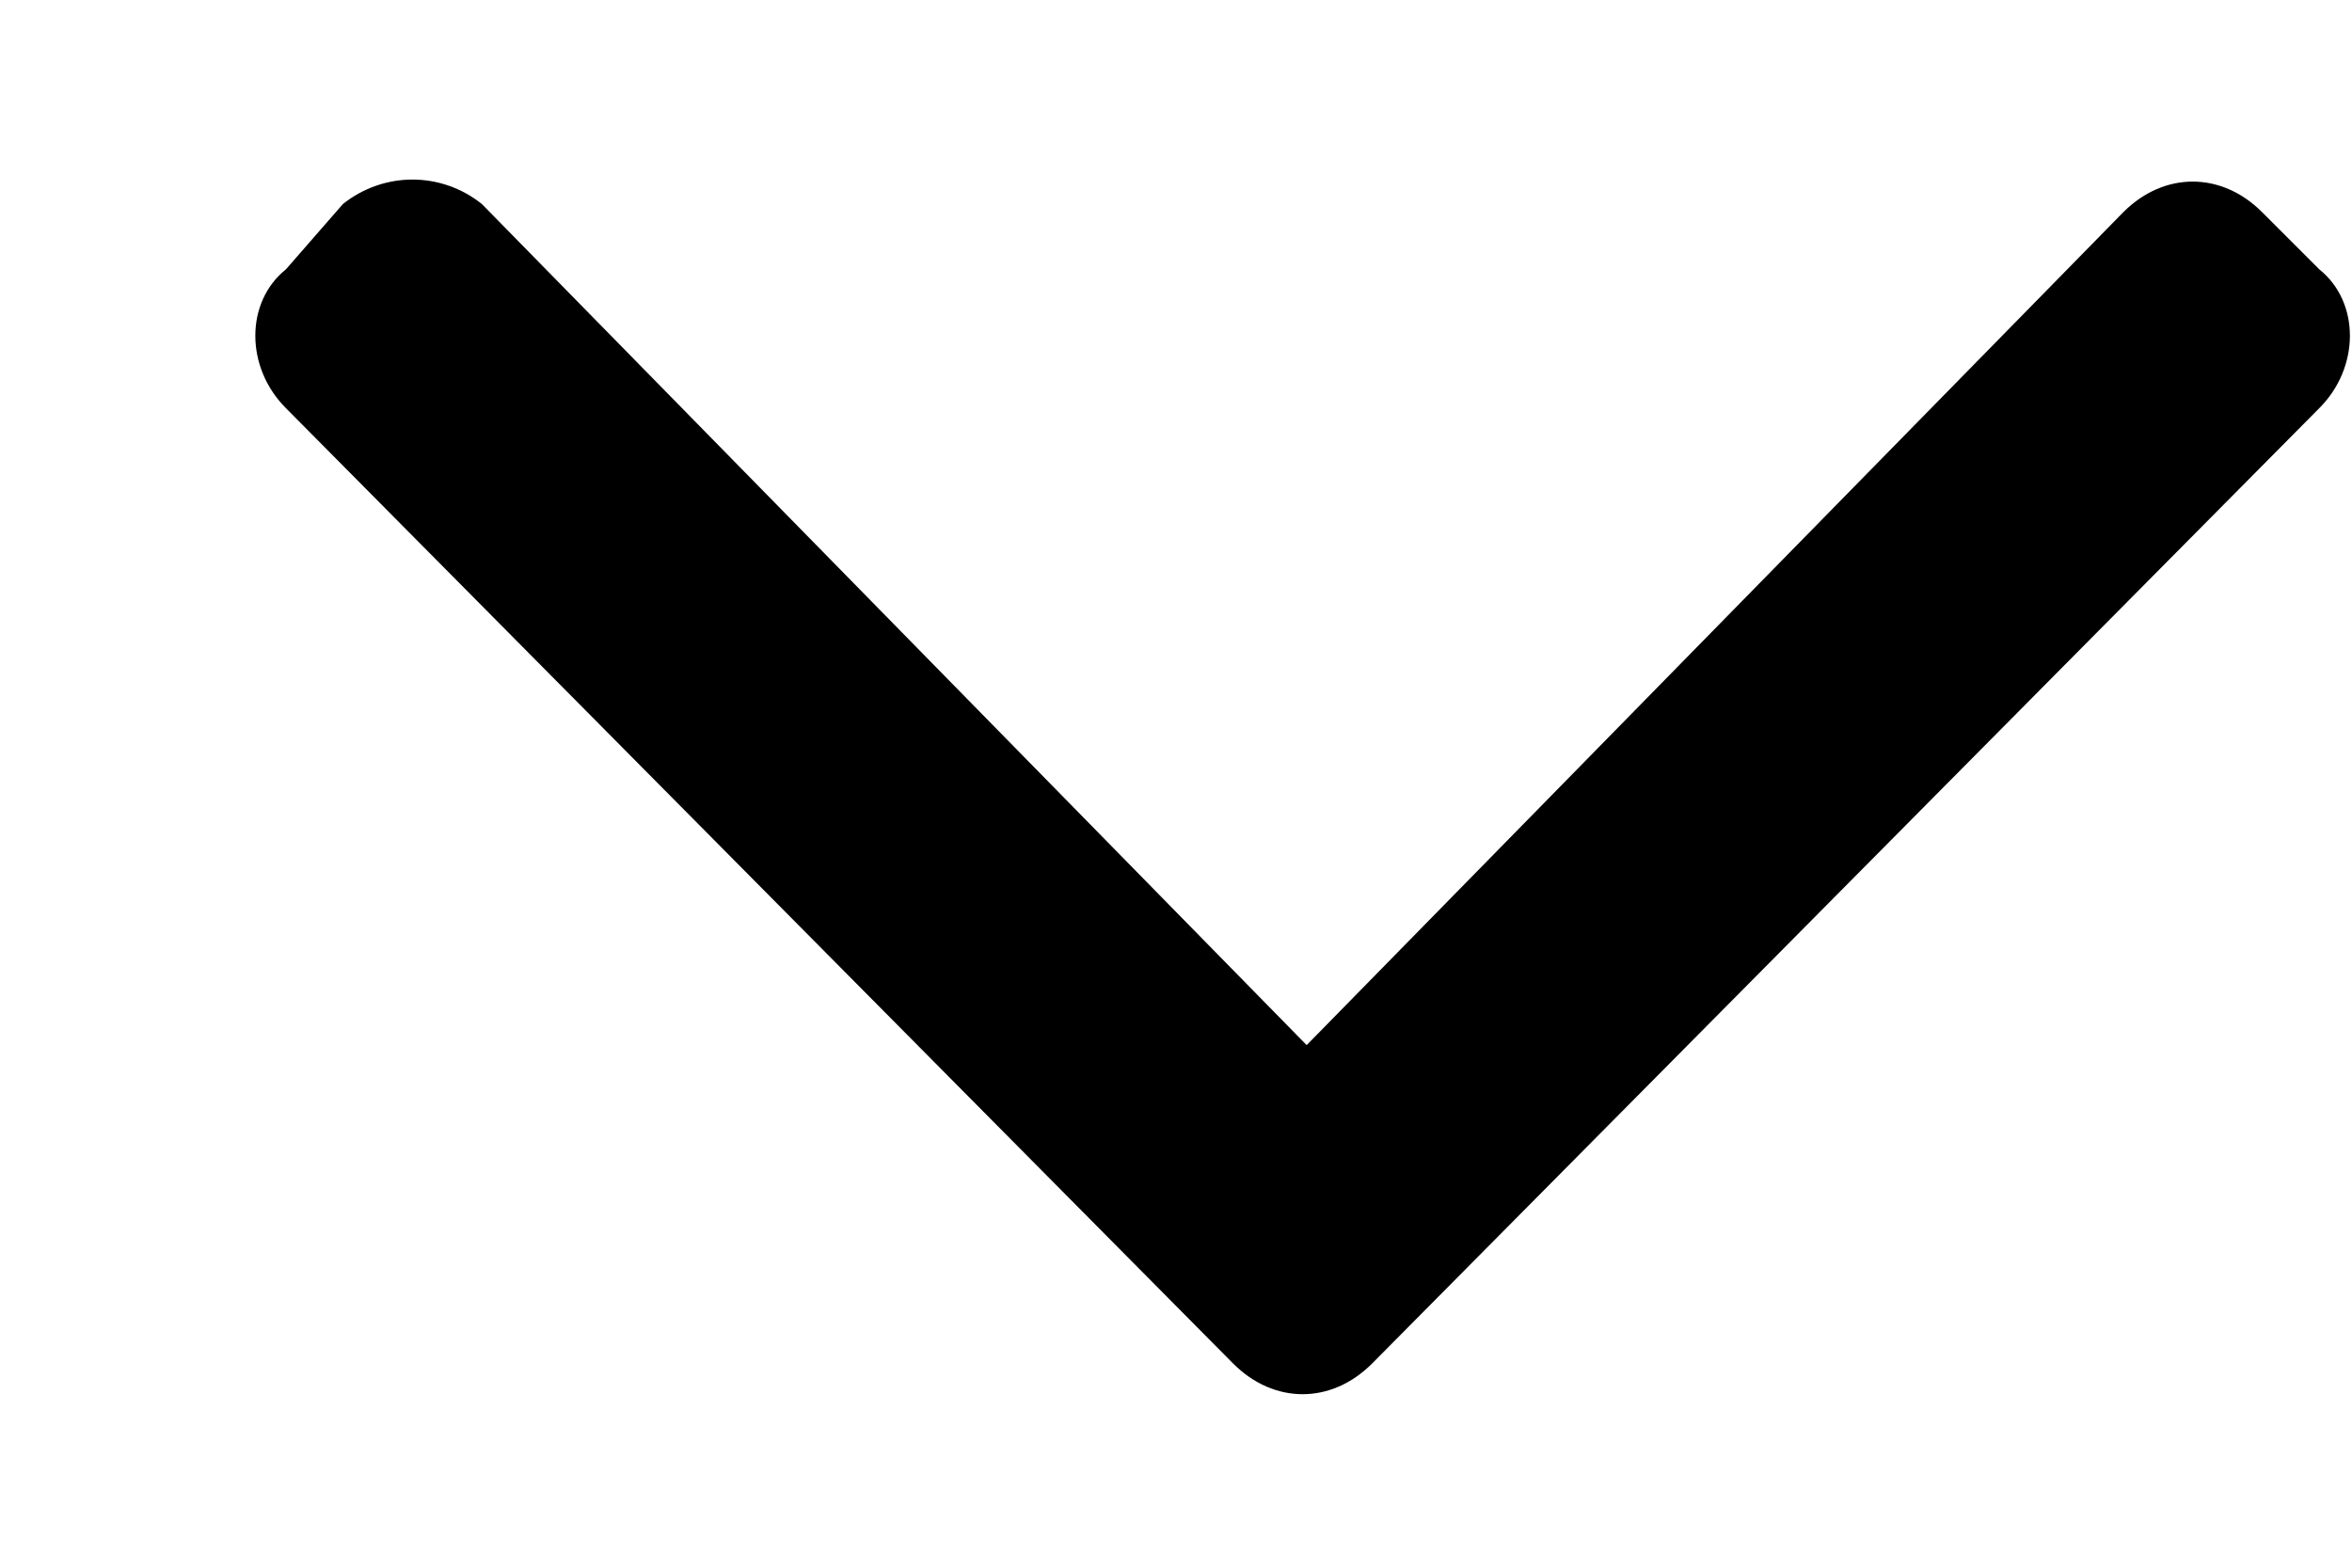 <svg width="9" height="6" viewBox="0 0 9 6" fill="none" xmlns="http://www.w3.org/2000/svg">
<path d="M4.719 5.219C4.875 5.375 5.094 5.375 5.25 5.219L8.875 1.562C9.031 1.406 9.031 1.156 8.875 1.031L8.656 0.812C8.5 0.656 8.281 0.656 8.125 0.812L5 4L1.844 0.781C1.688 0.656 1.469 0.656 1.312 0.781L1.094 1.031C0.938 1.156 0.938 1.406 1.094 1.562L4.719 5.219Z" fill="black"/>
</svg>
